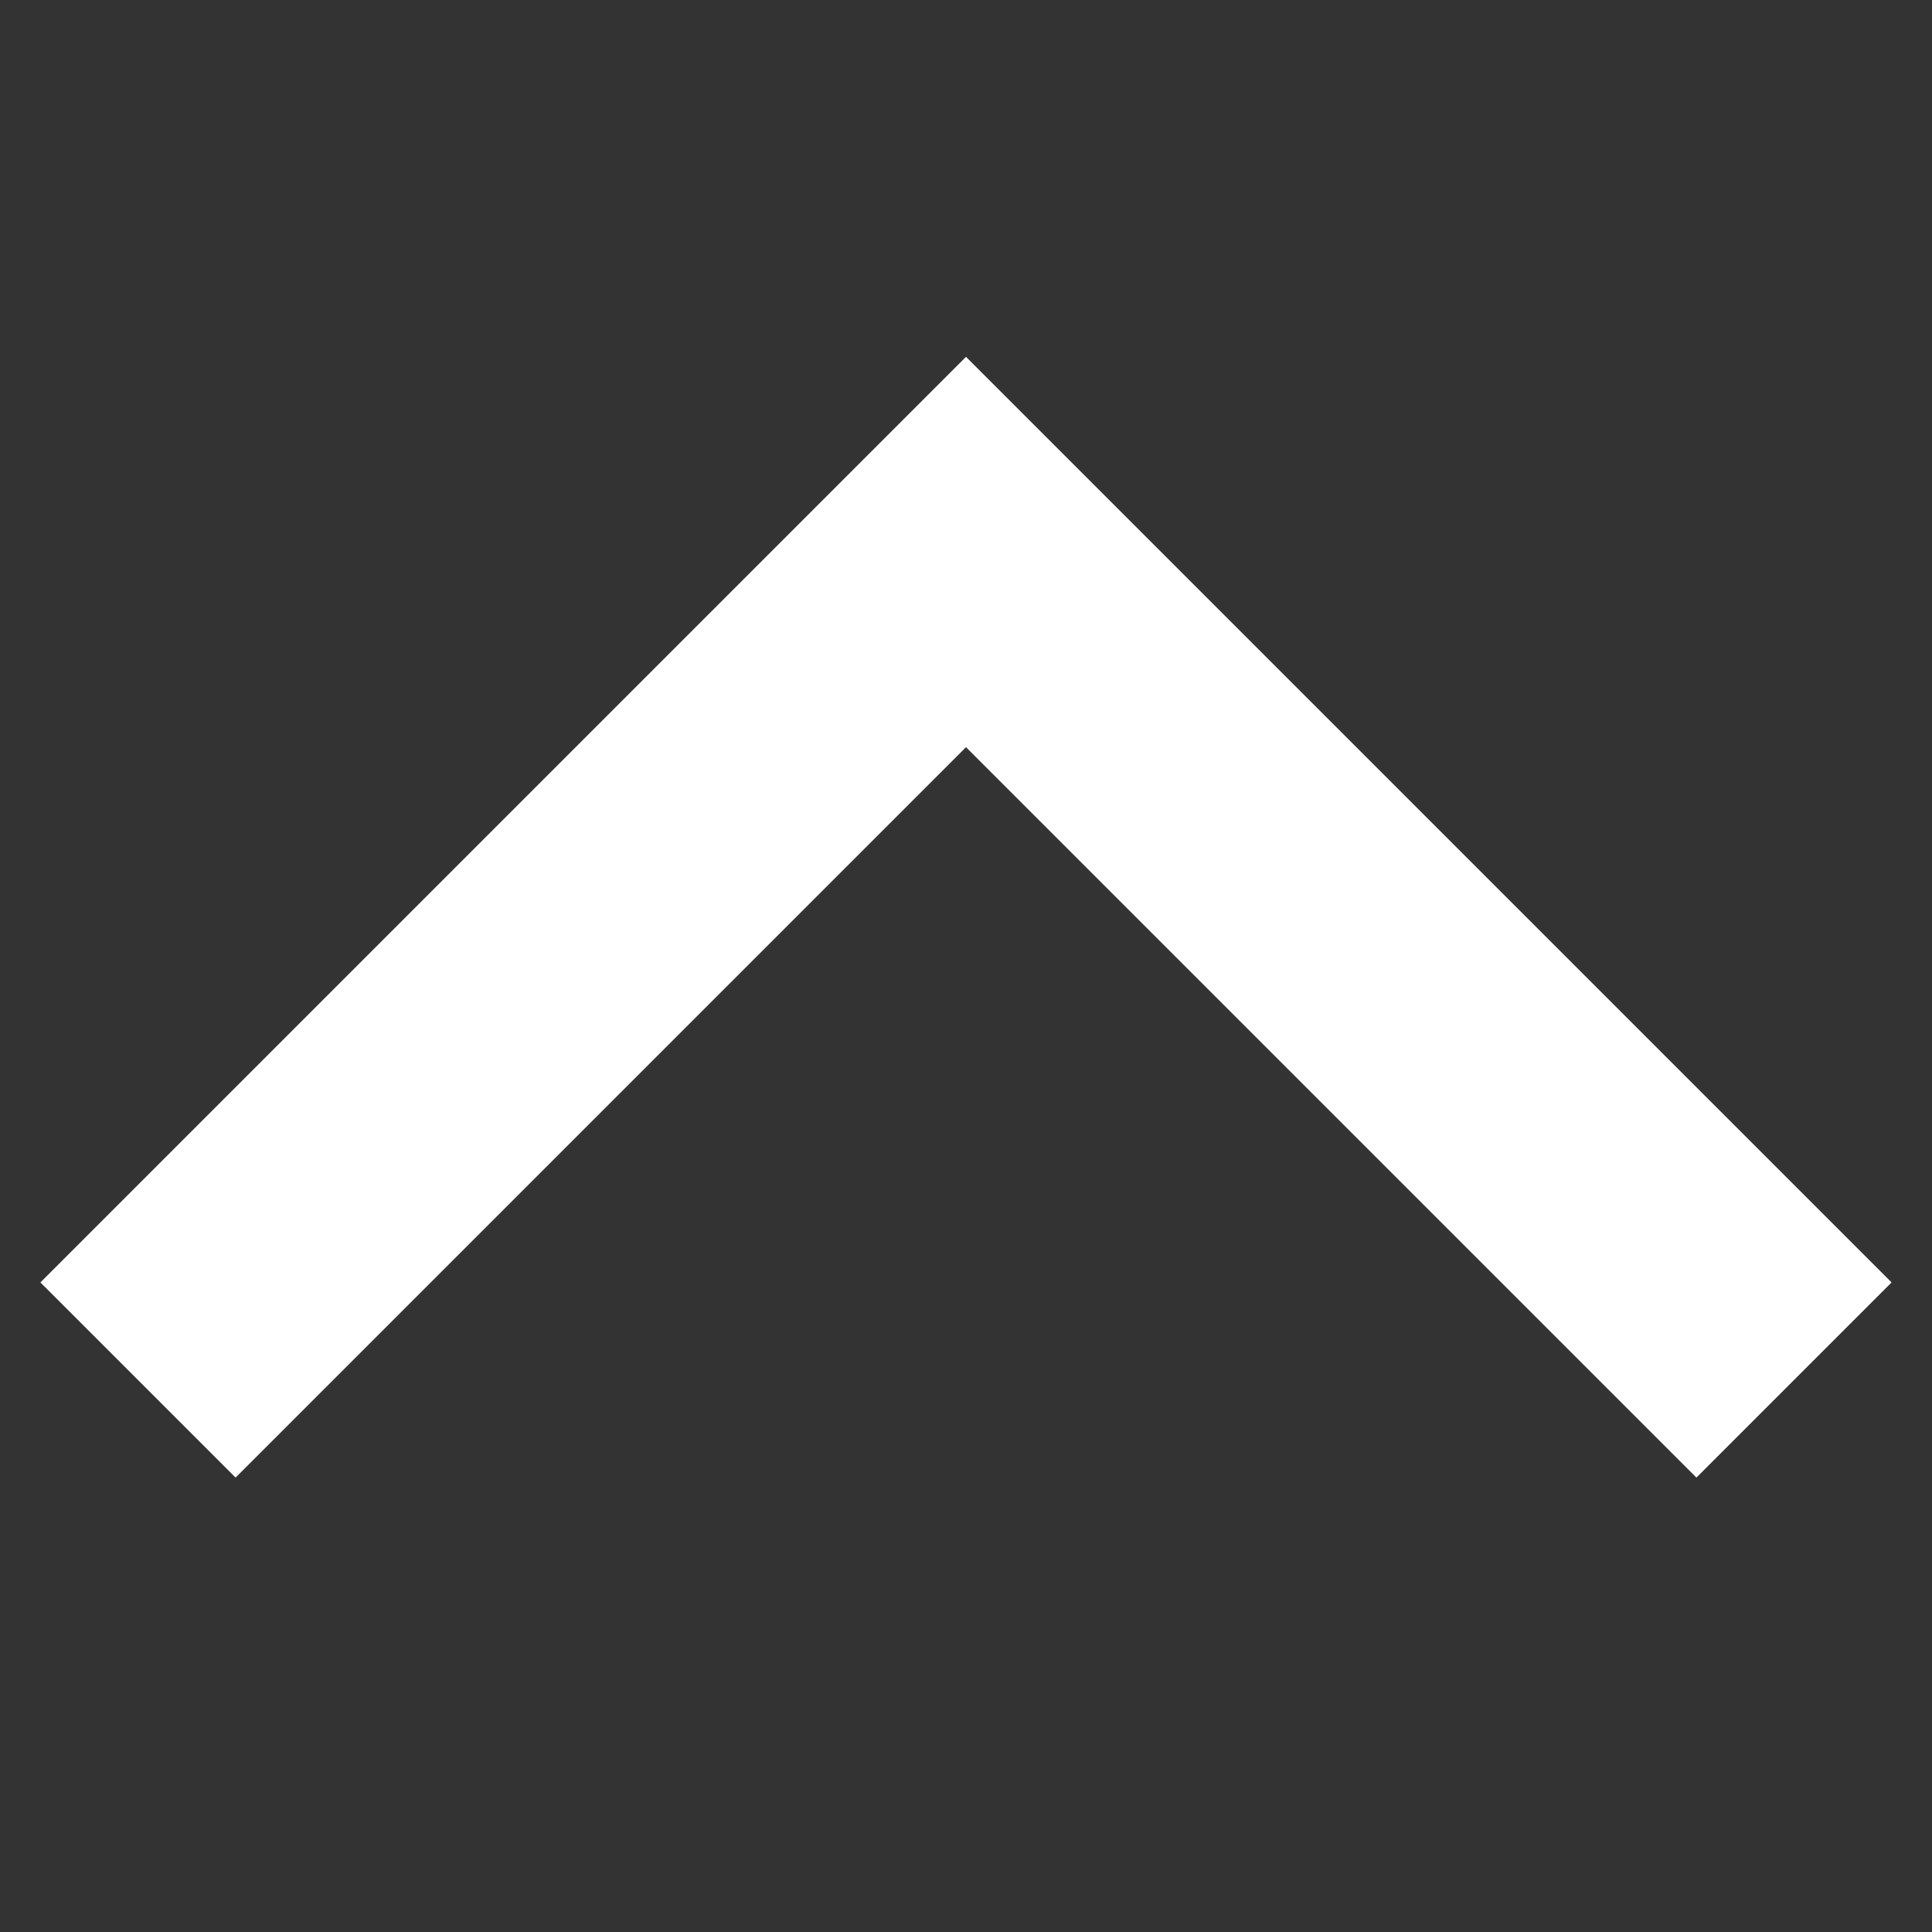 <svg xmlns="http://www.w3.org/2000/svg" xmlns:xlink="http://www.w3.org/1999/xlink" width="14" height="14" viewBox="0 0 14 14">
  <rect x="0" y="0" width="14" height="14" fill="#333333" stroke="none"/>
  <defs>
    <clipPath id="clip-path">
      <rect id="長方形_47" data-name="長方形 47" width="14" height="14" fill="none"/>
    </clipPath>
  </defs>
  <g id="open" transform="translate(14 14) rotate(180)">
    <g id="グループ_45" data-name="グループ 45" clip-path="url(#clip-path)">
      <path id="パス_16" data-name="パス 16" d="M13,4,7,10,1,4" fill="none" stroke="#fff" stroke-miterlimit="10" stroke-width="2"/>
    </g>
  </g>
</svg>

